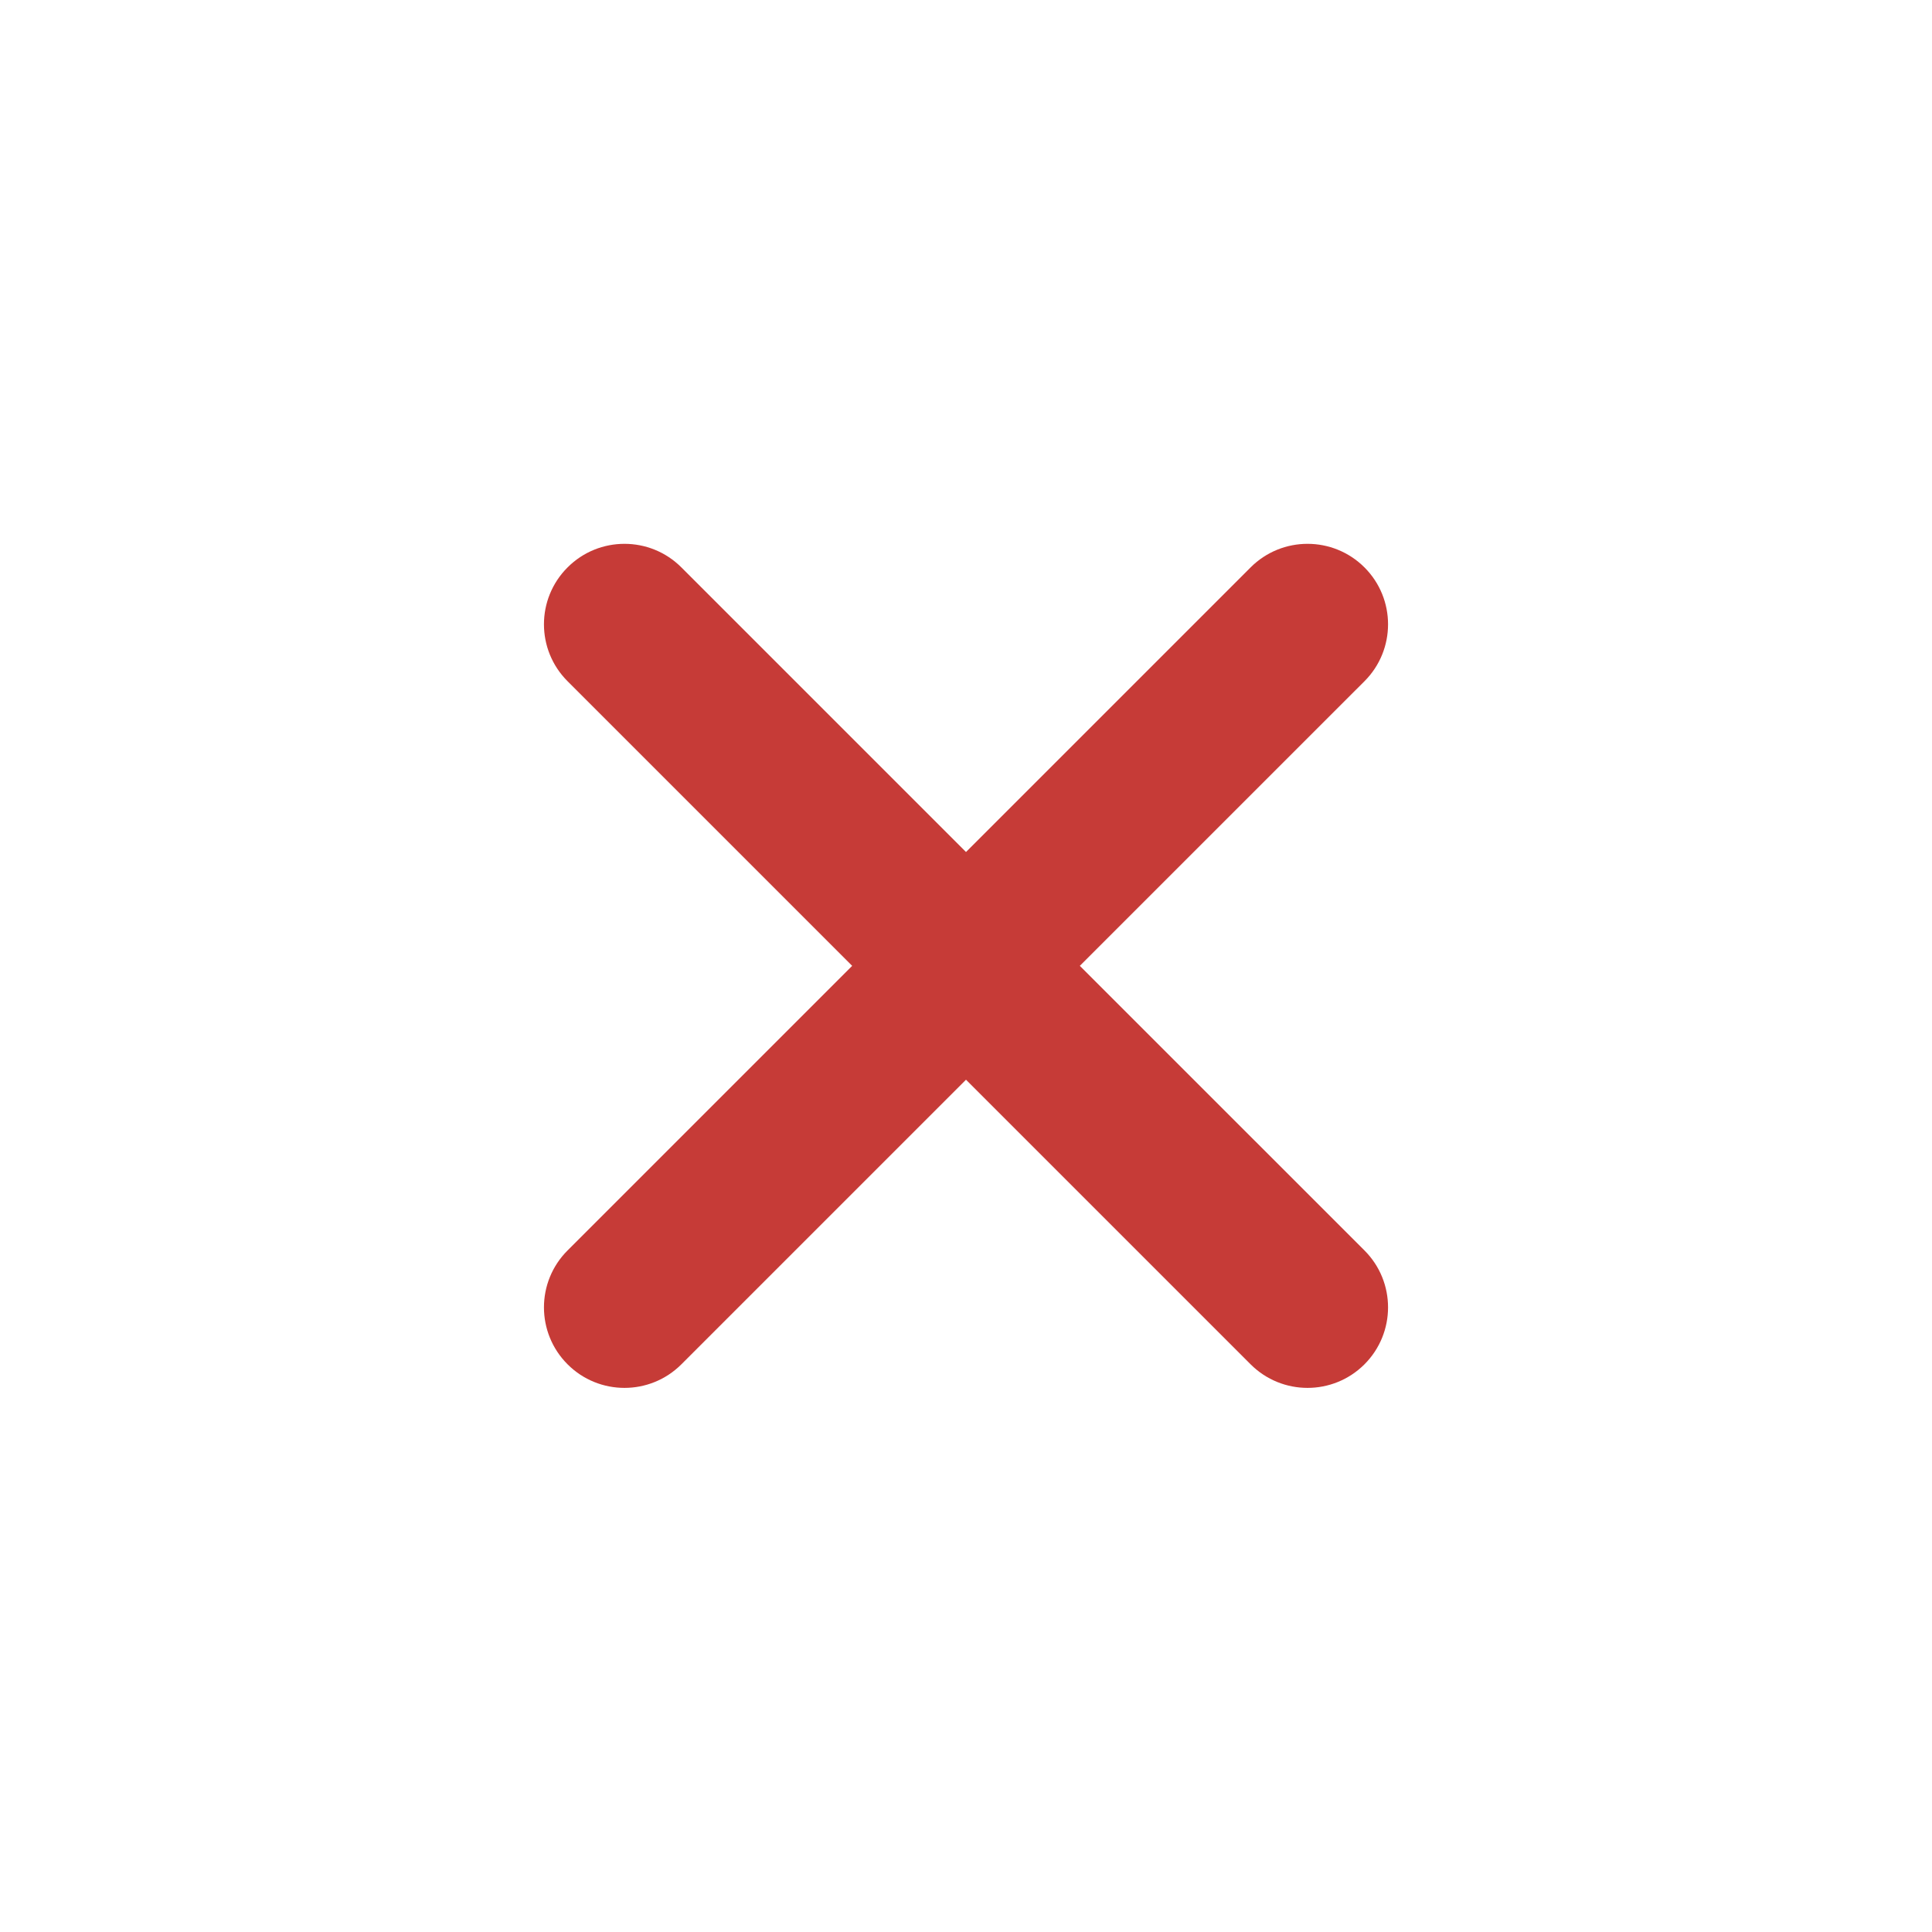 <svg width="48" height="48" viewBox="0 0 48 48" fill="none" xmlns="http://www.w3.org/2000/svg">
<g id="ic:baseline-plus">
<path id="Vector" d="M33.9 14.097C34.681 14.878 34.681 16.144 33.9 16.925L26.828 23.996L33.9 31.067C34.681 31.848 34.681 33.114 33.9 33.896C33.118 34.677 31.852 34.677 31.071 33.896L24 26.825L16.929 33.896C16.148 34.677 14.882 34.677 14.101 33.896C13.319 33.114 13.319 31.848 14.101 31.067L21.172 23.996L14.101 16.925C13.319 16.144 13.319 14.878 14.101 14.097C14.882 13.316 16.148 13.316 16.929 14.097L24 21.168L31.071 14.097C31.852 13.316 33.118 13.316 33.9 14.097Z" fill="#C63B37"/>
</g>
</svg>

